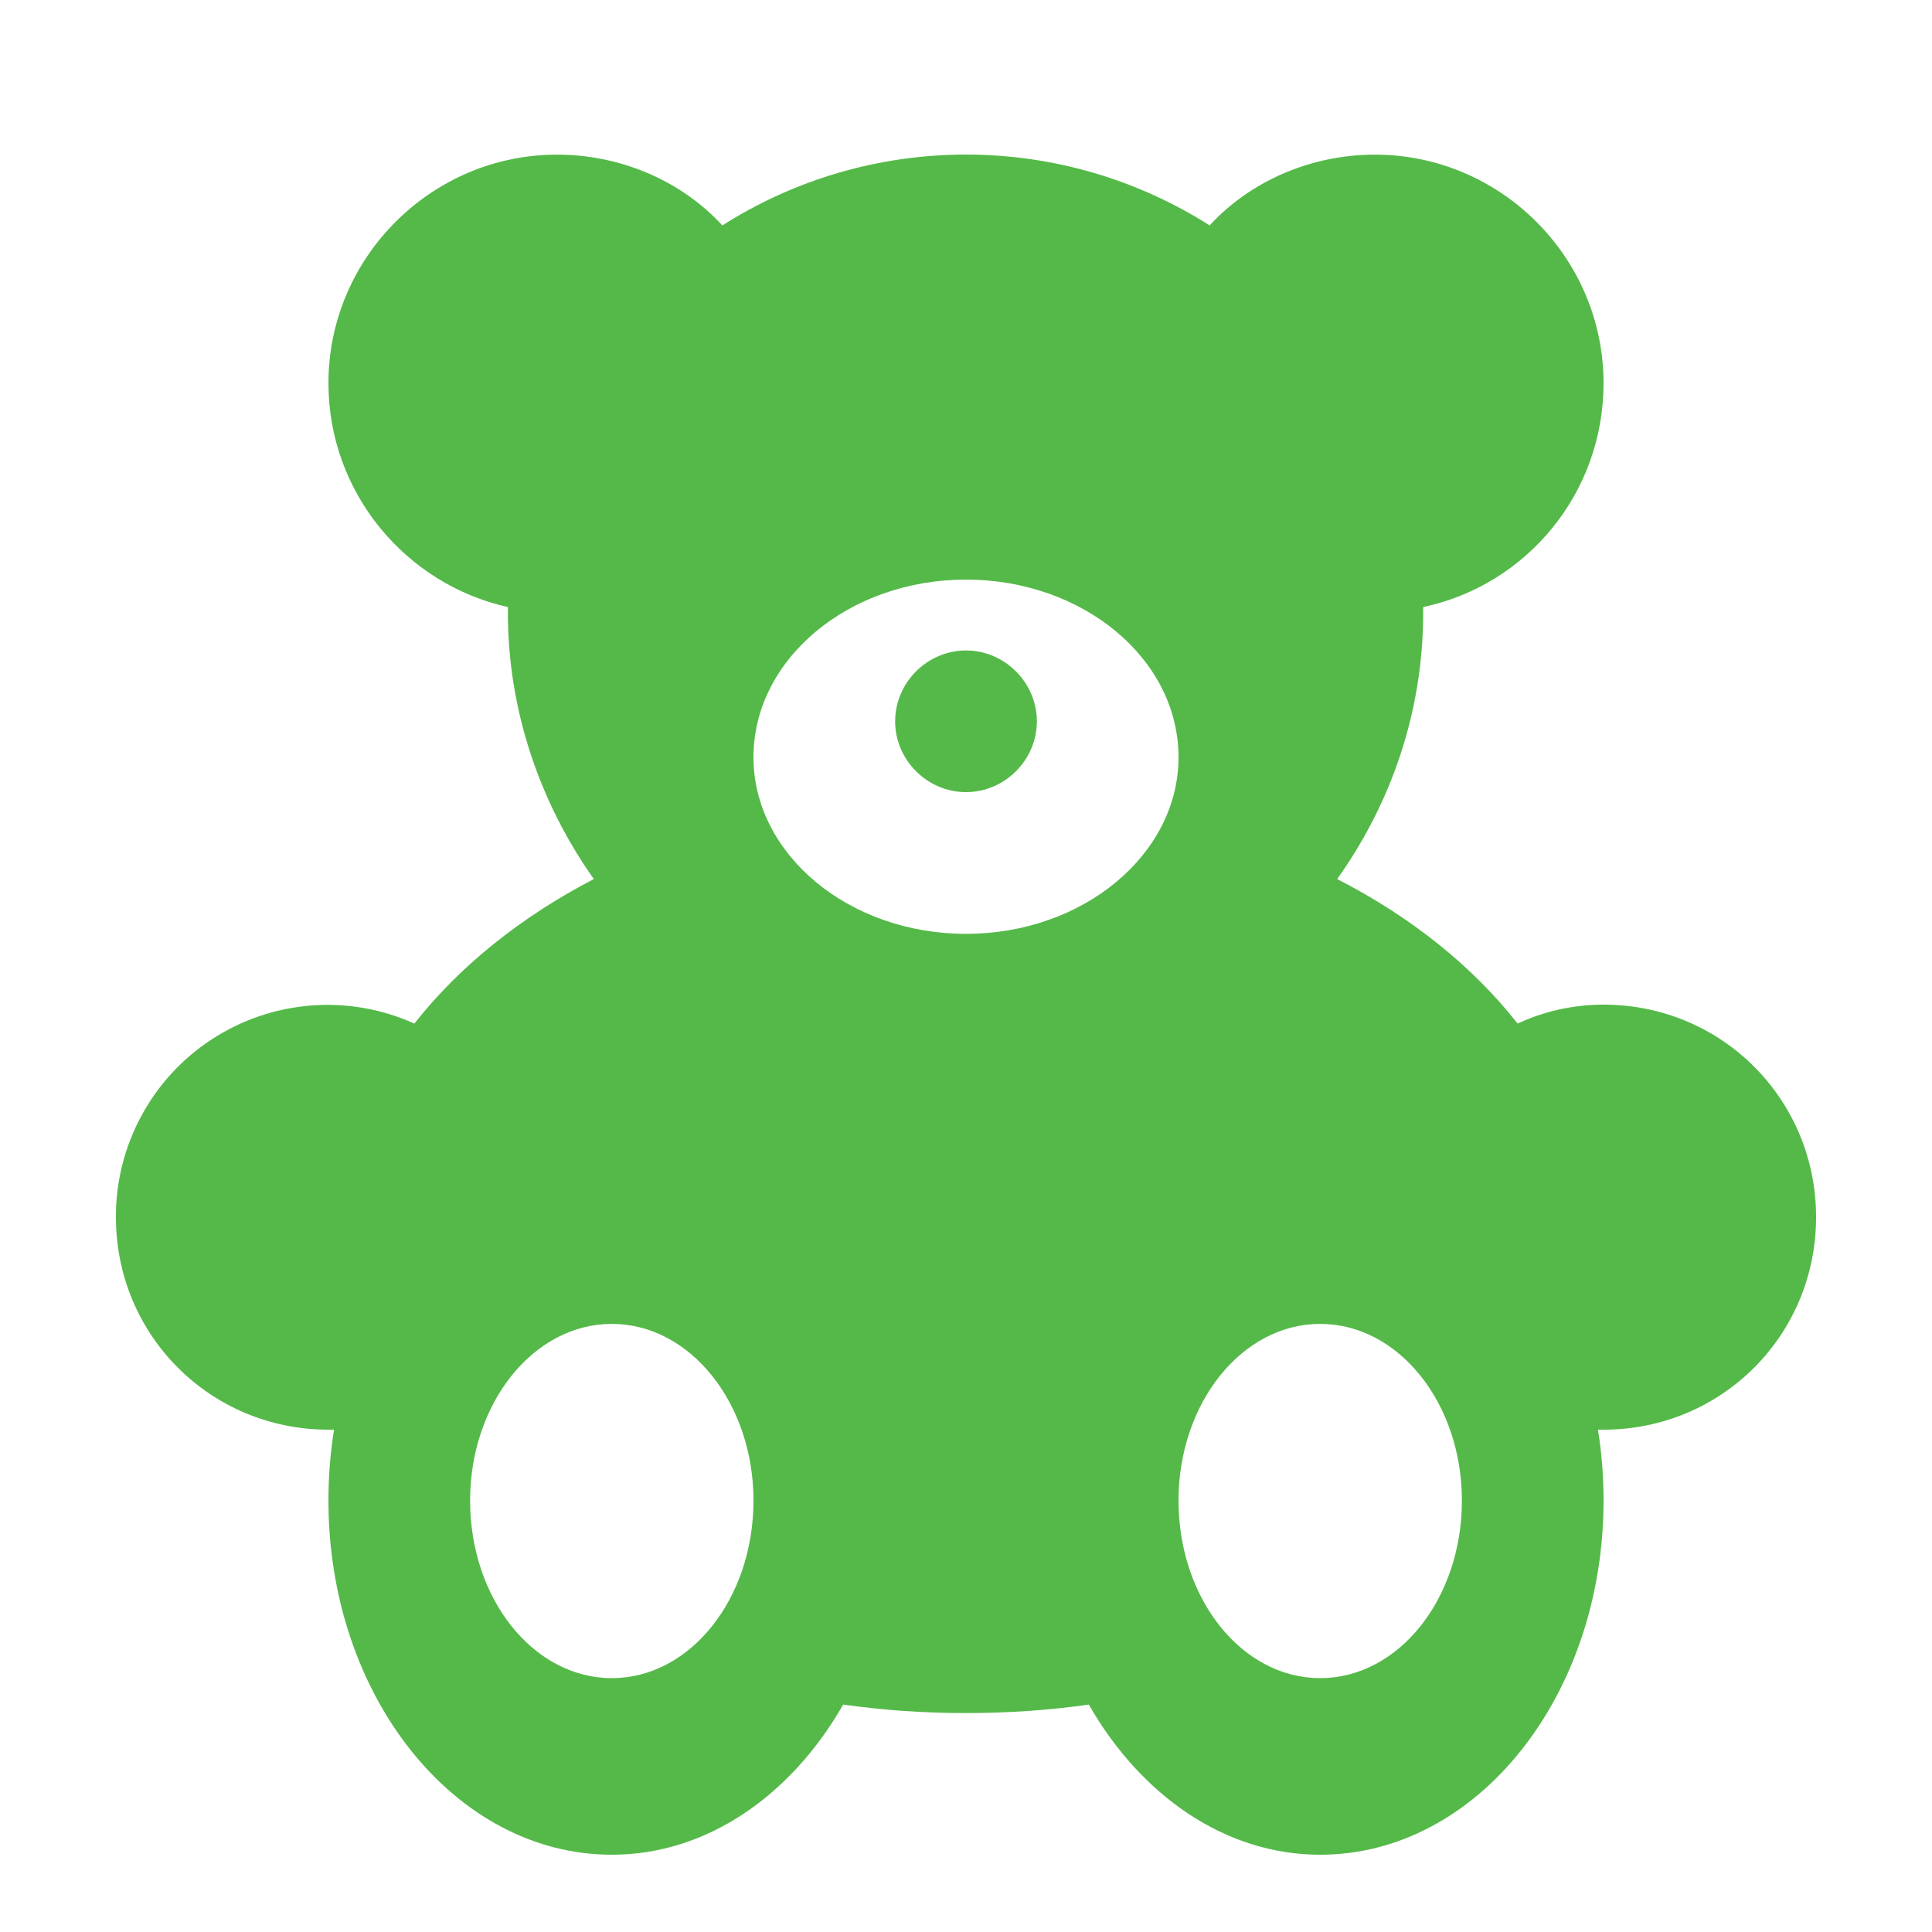 <?xml version="1.0" encoding="UTF-8"?>
<svg xmlns="http://www.w3.org/2000/svg" width="25" height="25" viewBox="0 0 25 25" fill="none">
  <path d="M17.083 21.715C16.069 21.715 15.25 20.688 15.25 19.417C15.25 18.158 16.069 17.131 17.083 17.131C18.098 17.131 18.917 18.158 18.917 19.417C18.917 20.688 18.098 21.715 17.083 21.715ZM12.5 12.084C10.985 12.084 9.75 11.057 9.75 9.798C9.75 8.527 10.985 7.5 12.5 7.5C14.016 7.5 15.25 8.527 15.25 9.798C15.25 11.057 14.016 12.084 12.5 12.084ZM7.917 21.715C6.902 21.715 6.083 20.688 6.083 19.417C6.083 18.158 6.902 17.131 7.917 17.131C8.931 17.131 9.75 18.158 9.75 19.417C9.75 20.688 8.931 21.715 7.917 21.715ZM12.5 8.417C13.001 8.417 13.417 8.833 13.417 9.334C13.417 9.835 13.001 10.25 12.5 10.25C11.999 10.25 11.583 9.835 11.583 9.334C11.583 8.833 11.999 8.417 12.5 8.417ZM20.75 13C20.359 13 19.98 13.086 19.638 13.245C19.051 12.499 18.257 11.864 17.303 11.375C18 10.397 18.416 9.211 18.416 7.928V7.855C19.748 7.574 20.75 6.388 20.75 4.958C20.75 3.333 19.418 2.001 17.792 2.001C16.949 2.001 16.167 2.355 15.653 2.917C14.711 2.318 13.617 2 12.5 2C11.383 2 10.289 2.318 9.347 2.917C8.833 2.355 8.051 2.001 7.208 2.001C5.582 2.001 4.25 3.333 4.25 4.958C4.25 6.376 5.252 7.562 6.572 7.855V7.928C6.572 9.211 7 10.409 7.684 11.375C6.743 11.864 5.949 12.499 5.362 13.245C4.945 13.057 4.486 12.976 4.03 13.011C3.573 13.046 3.132 13.195 2.748 13.444C2.363 13.693 2.048 14.035 1.83 14.438C1.612 14.841 1.498 15.292 1.5 15.75C1.5 17.278 2.722 18.5 4.25 18.5H4.323C4.274 18.794 4.25 19.111 4.25 19.417C4.25 21.947 5.888 24 7.917 24C9.151 24 10.239 23.23 10.911 22.057C11.425 22.13 11.95 22.167 12.5 22.167C13.05 22.167 13.576 22.13 14.089 22.057C14.761 23.23 15.849 24 17.083 24C19.112 24 20.75 21.947 20.75 19.417C20.75 19.111 20.726 18.794 20.677 18.5H20.75C22.278 18.5 23.5 17.278 23.5 15.75C23.5 14.223 22.278 13 20.75 13Z" fill="#54B948"></path>
</svg>
